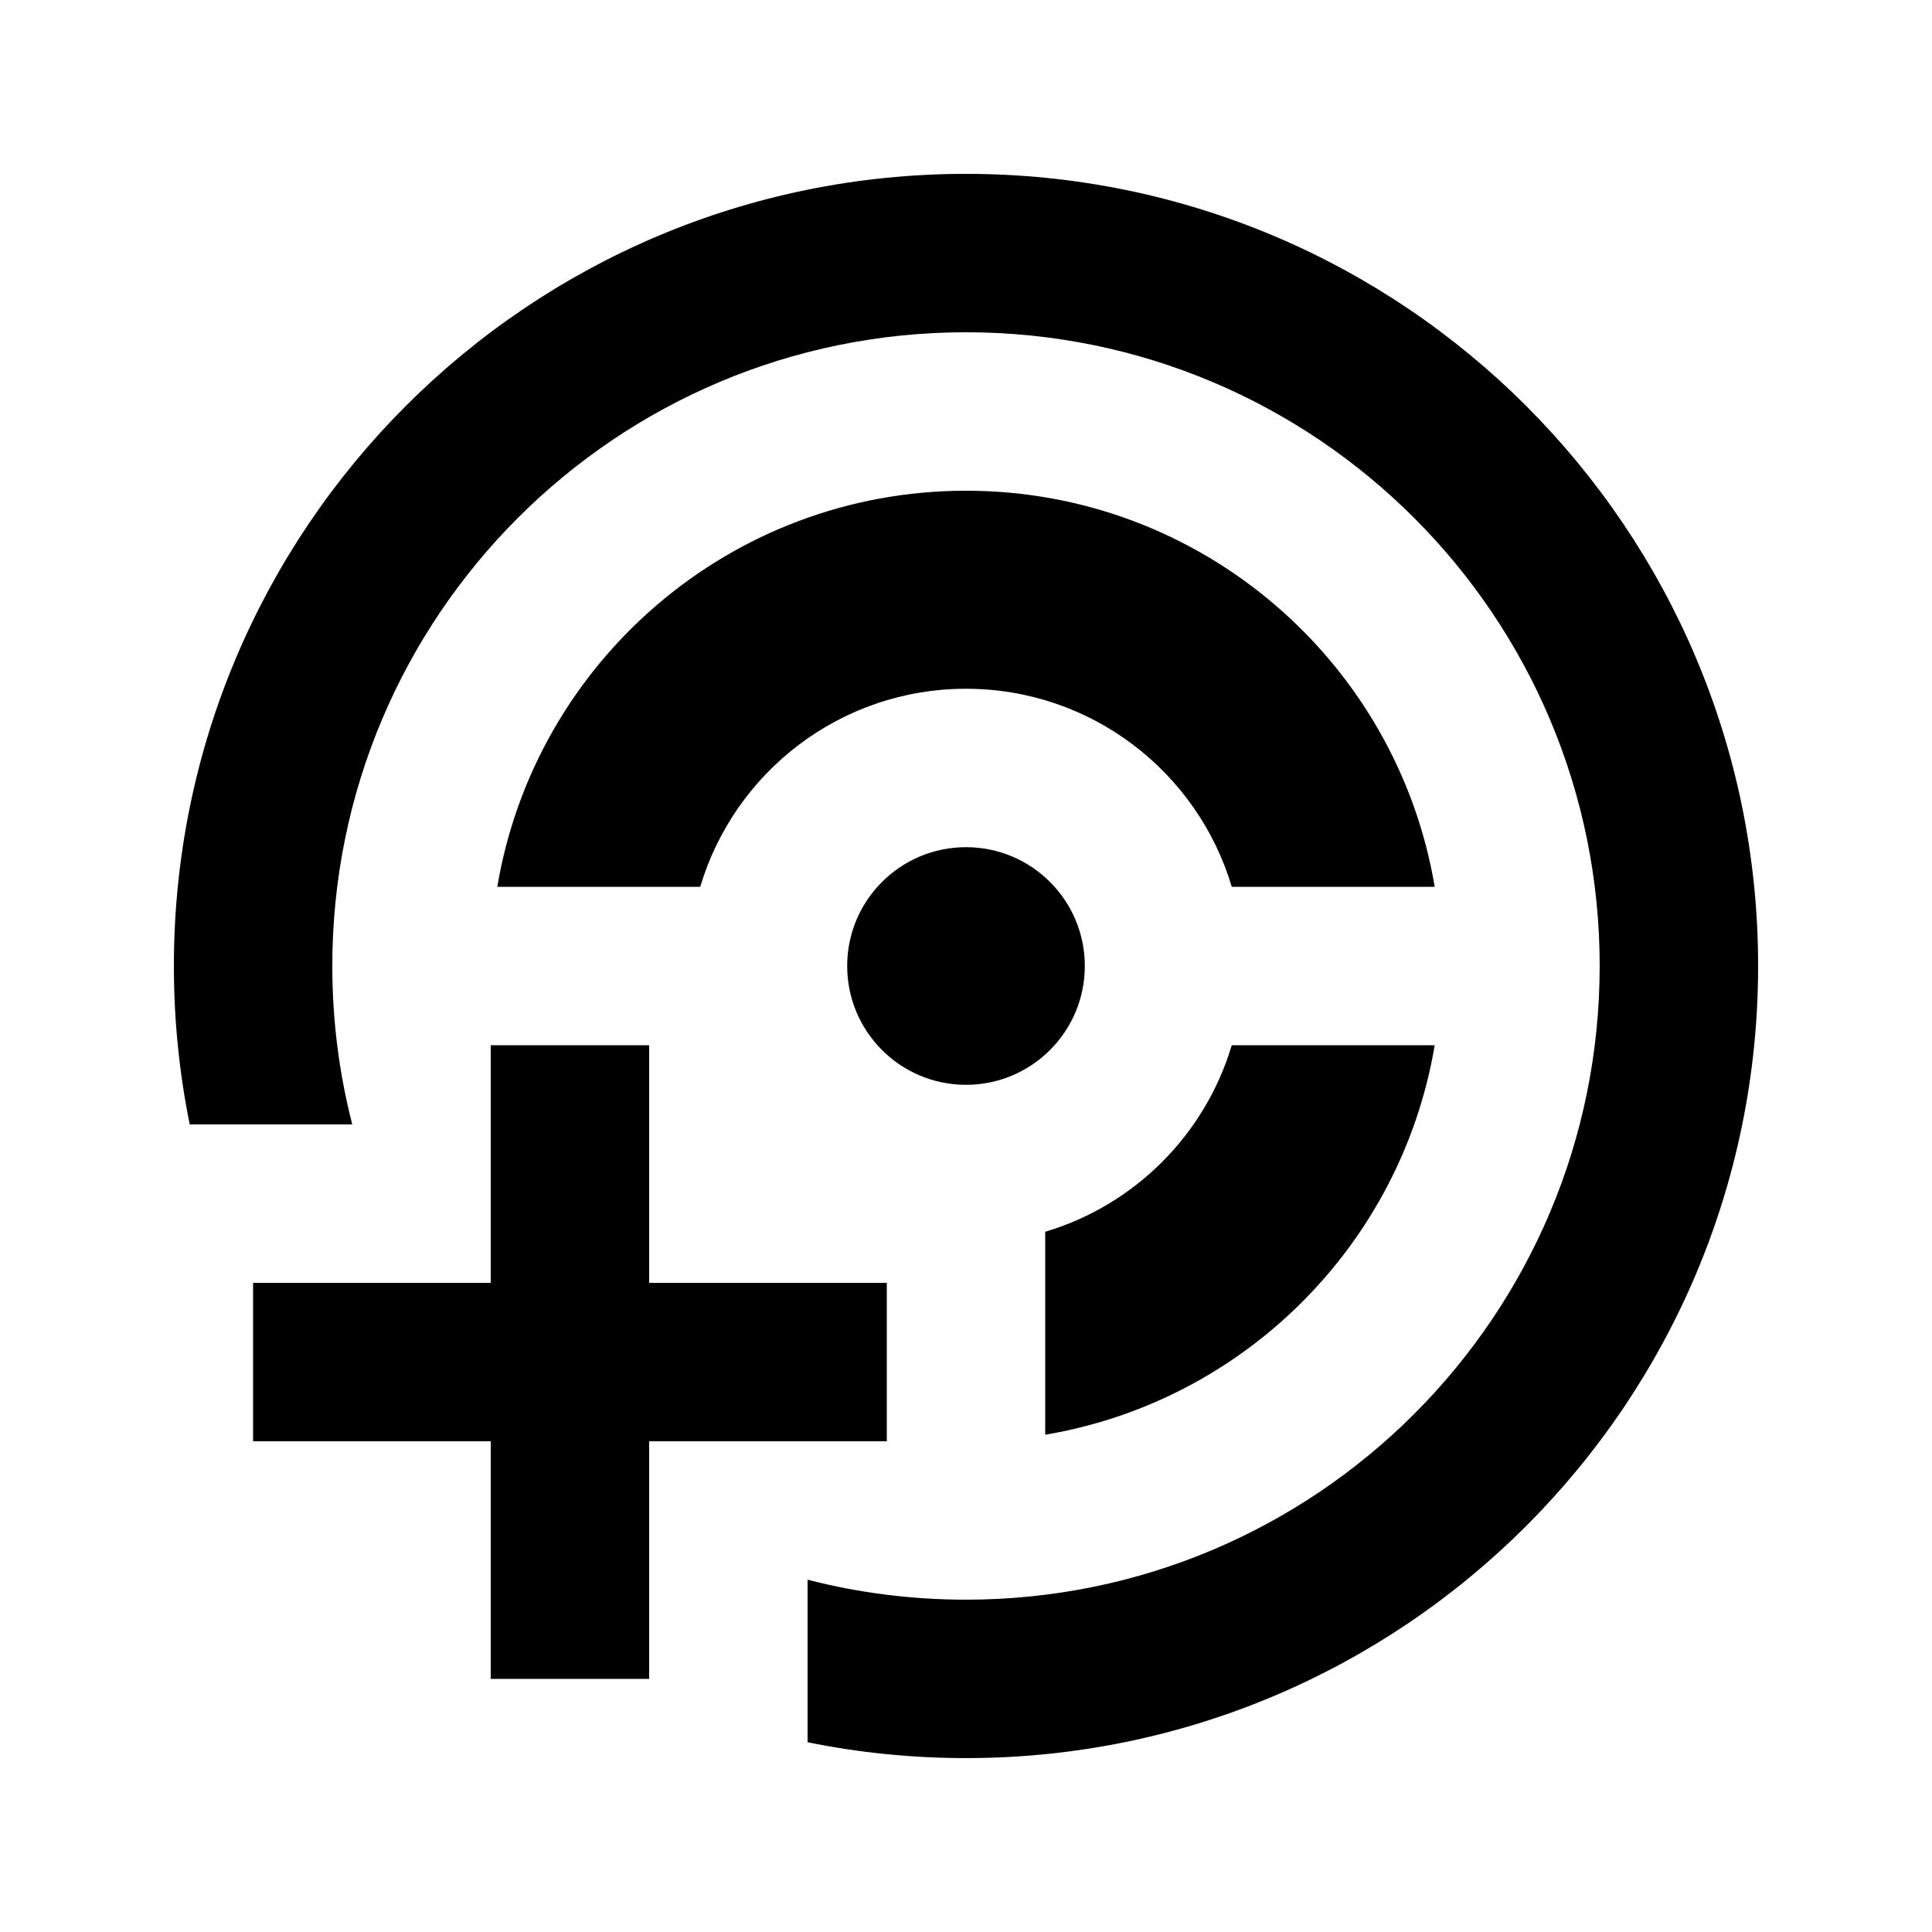 <?xml version="1.0" encoding="UTF-8"?>
<!-- Uploaded to: SVG Repo, www.svgrepo.com, Generator: SVG Repo Mixer Tools -->
<svg fill="#000000" width="800px" height="800px" version="1.1" viewBox="144 144 512 512" xmlns="http://www.w3.org/2000/svg">
 <path d="m567.93 400c0 92.746-75.188 167.93-167.93 167.93-14.5 0-28.566-1.836-41.984-5.289v43.074c13.562 2.754 27.605 4.199 41.984 4.199 115.93 0 209.92-93.984 209.92-209.92 0-115.94-93.984-209.92-209.92-209.92-115.94 0-209.92 93.984-209.92 209.92 0 14.379 1.445 28.418 4.199 41.984h43.074c-3.453-13.422-5.289-27.488-5.289-41.984 0-92.75 75.188-167.94 167.94-167.94 92.746 0 167.93 75.188 167.93 167.94zm-167.93 31.488c17.391 0 31.488-14.098 31.488-31.488s-14.098-31.488-31.488-31.488-31.488 14.098-31.488 31.488 14.098 31.488 31.488 31.488zm0-104.96c33.281 0 61.395 22.129 70.43 52.48h53.781c-9.996-59.57-61.805-104.96-124.21-104.96-62.41 0-114.22 45.391-124.21 104.96h53.781c9.031-30.352 37.145-52.48 70.43-52.48zm124.21 94.465h-53.781c-7.055 23.695-25.742 42.383-49.438 49.438v53.781c52.742-8.852 94.367-50.477 103.22-103.22zm-250.16 0v62.973h-62.977v41.984h62.977v62.977h41.984v-62.977h62.977v-41.984h-62.977v-62.973z"/>
</svg>